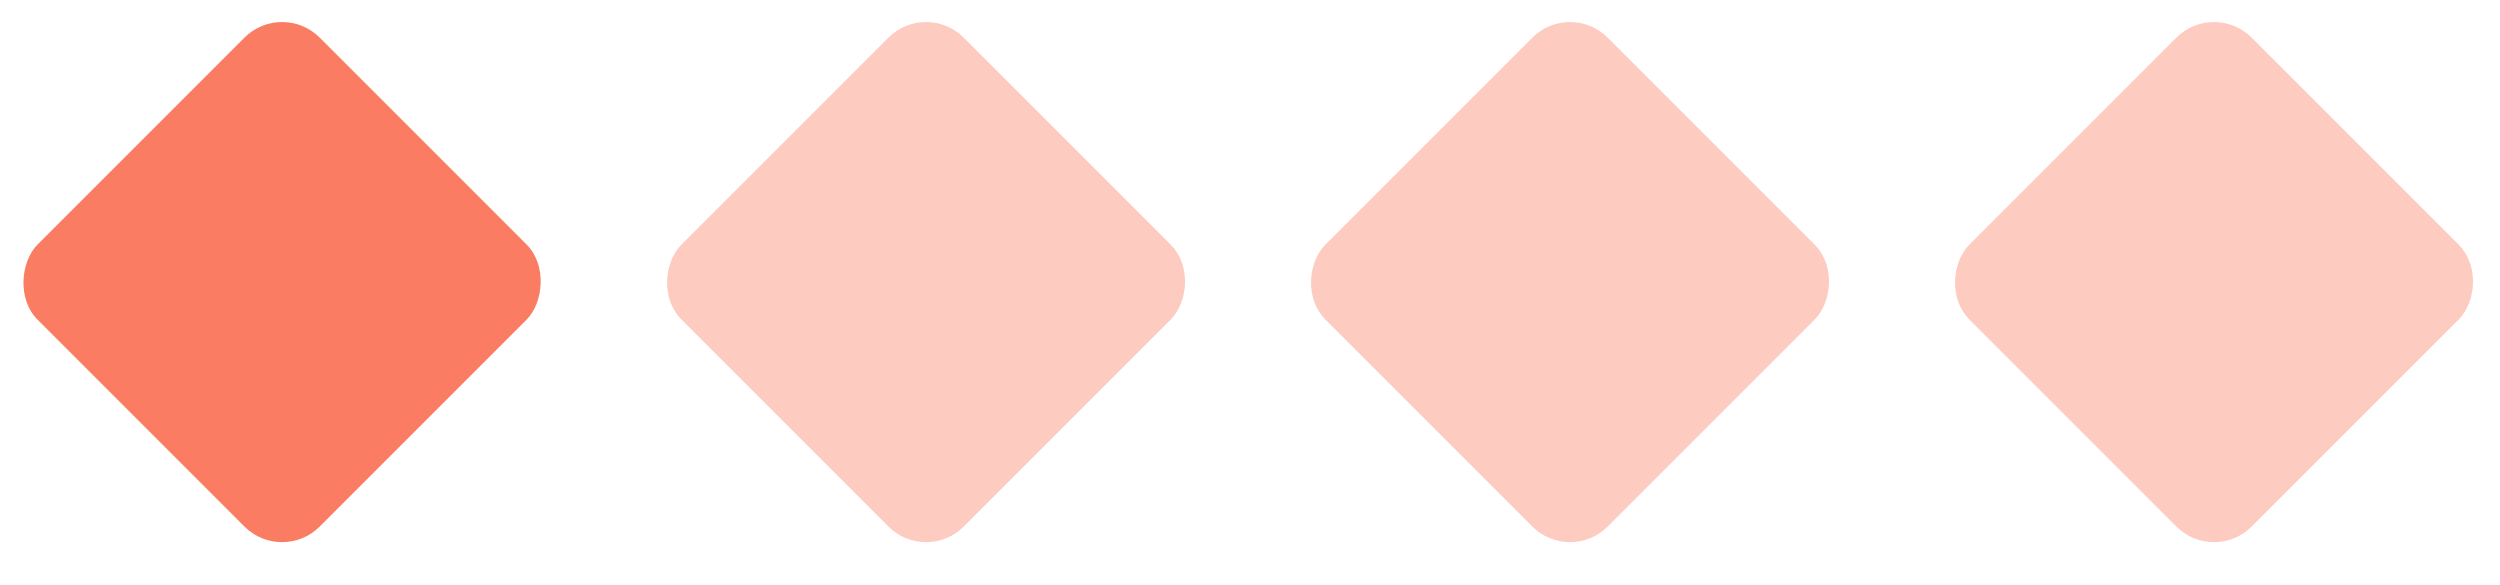 <?xml version="1.0" encoding="UTF-8"?> <svg xmlns="http://www.w3.org/2000/svg" width="94" height="22" viewBox="0 0 94 22" fill="none"> <rect x="10.606" width="15" height="15" rx="2" transform="rotate(45 10.606 0)" fill="#FA7C62"></rect> <rect x="34.82" y="0.707" width="14" height="14" rx="1.5" transform="rotate(45 34.82 0.707)" fill="#FDCBC0" stroke="#FDCBC0"></rect> <rect x="59.033" y="0.707" width="14" height="14" rx="1.5" transform="rotate(45 59.033 0.707)" fill="#FDCBC0" stroke="#FDCBC0"></rect> <rect x="83.247" y="0.707" width="14" height="14" rx="1.5" transform="rotate(45 83.247 0.707)" fill="#FDCBC0" stroke="#FDCBC0"></rect> </svg> 